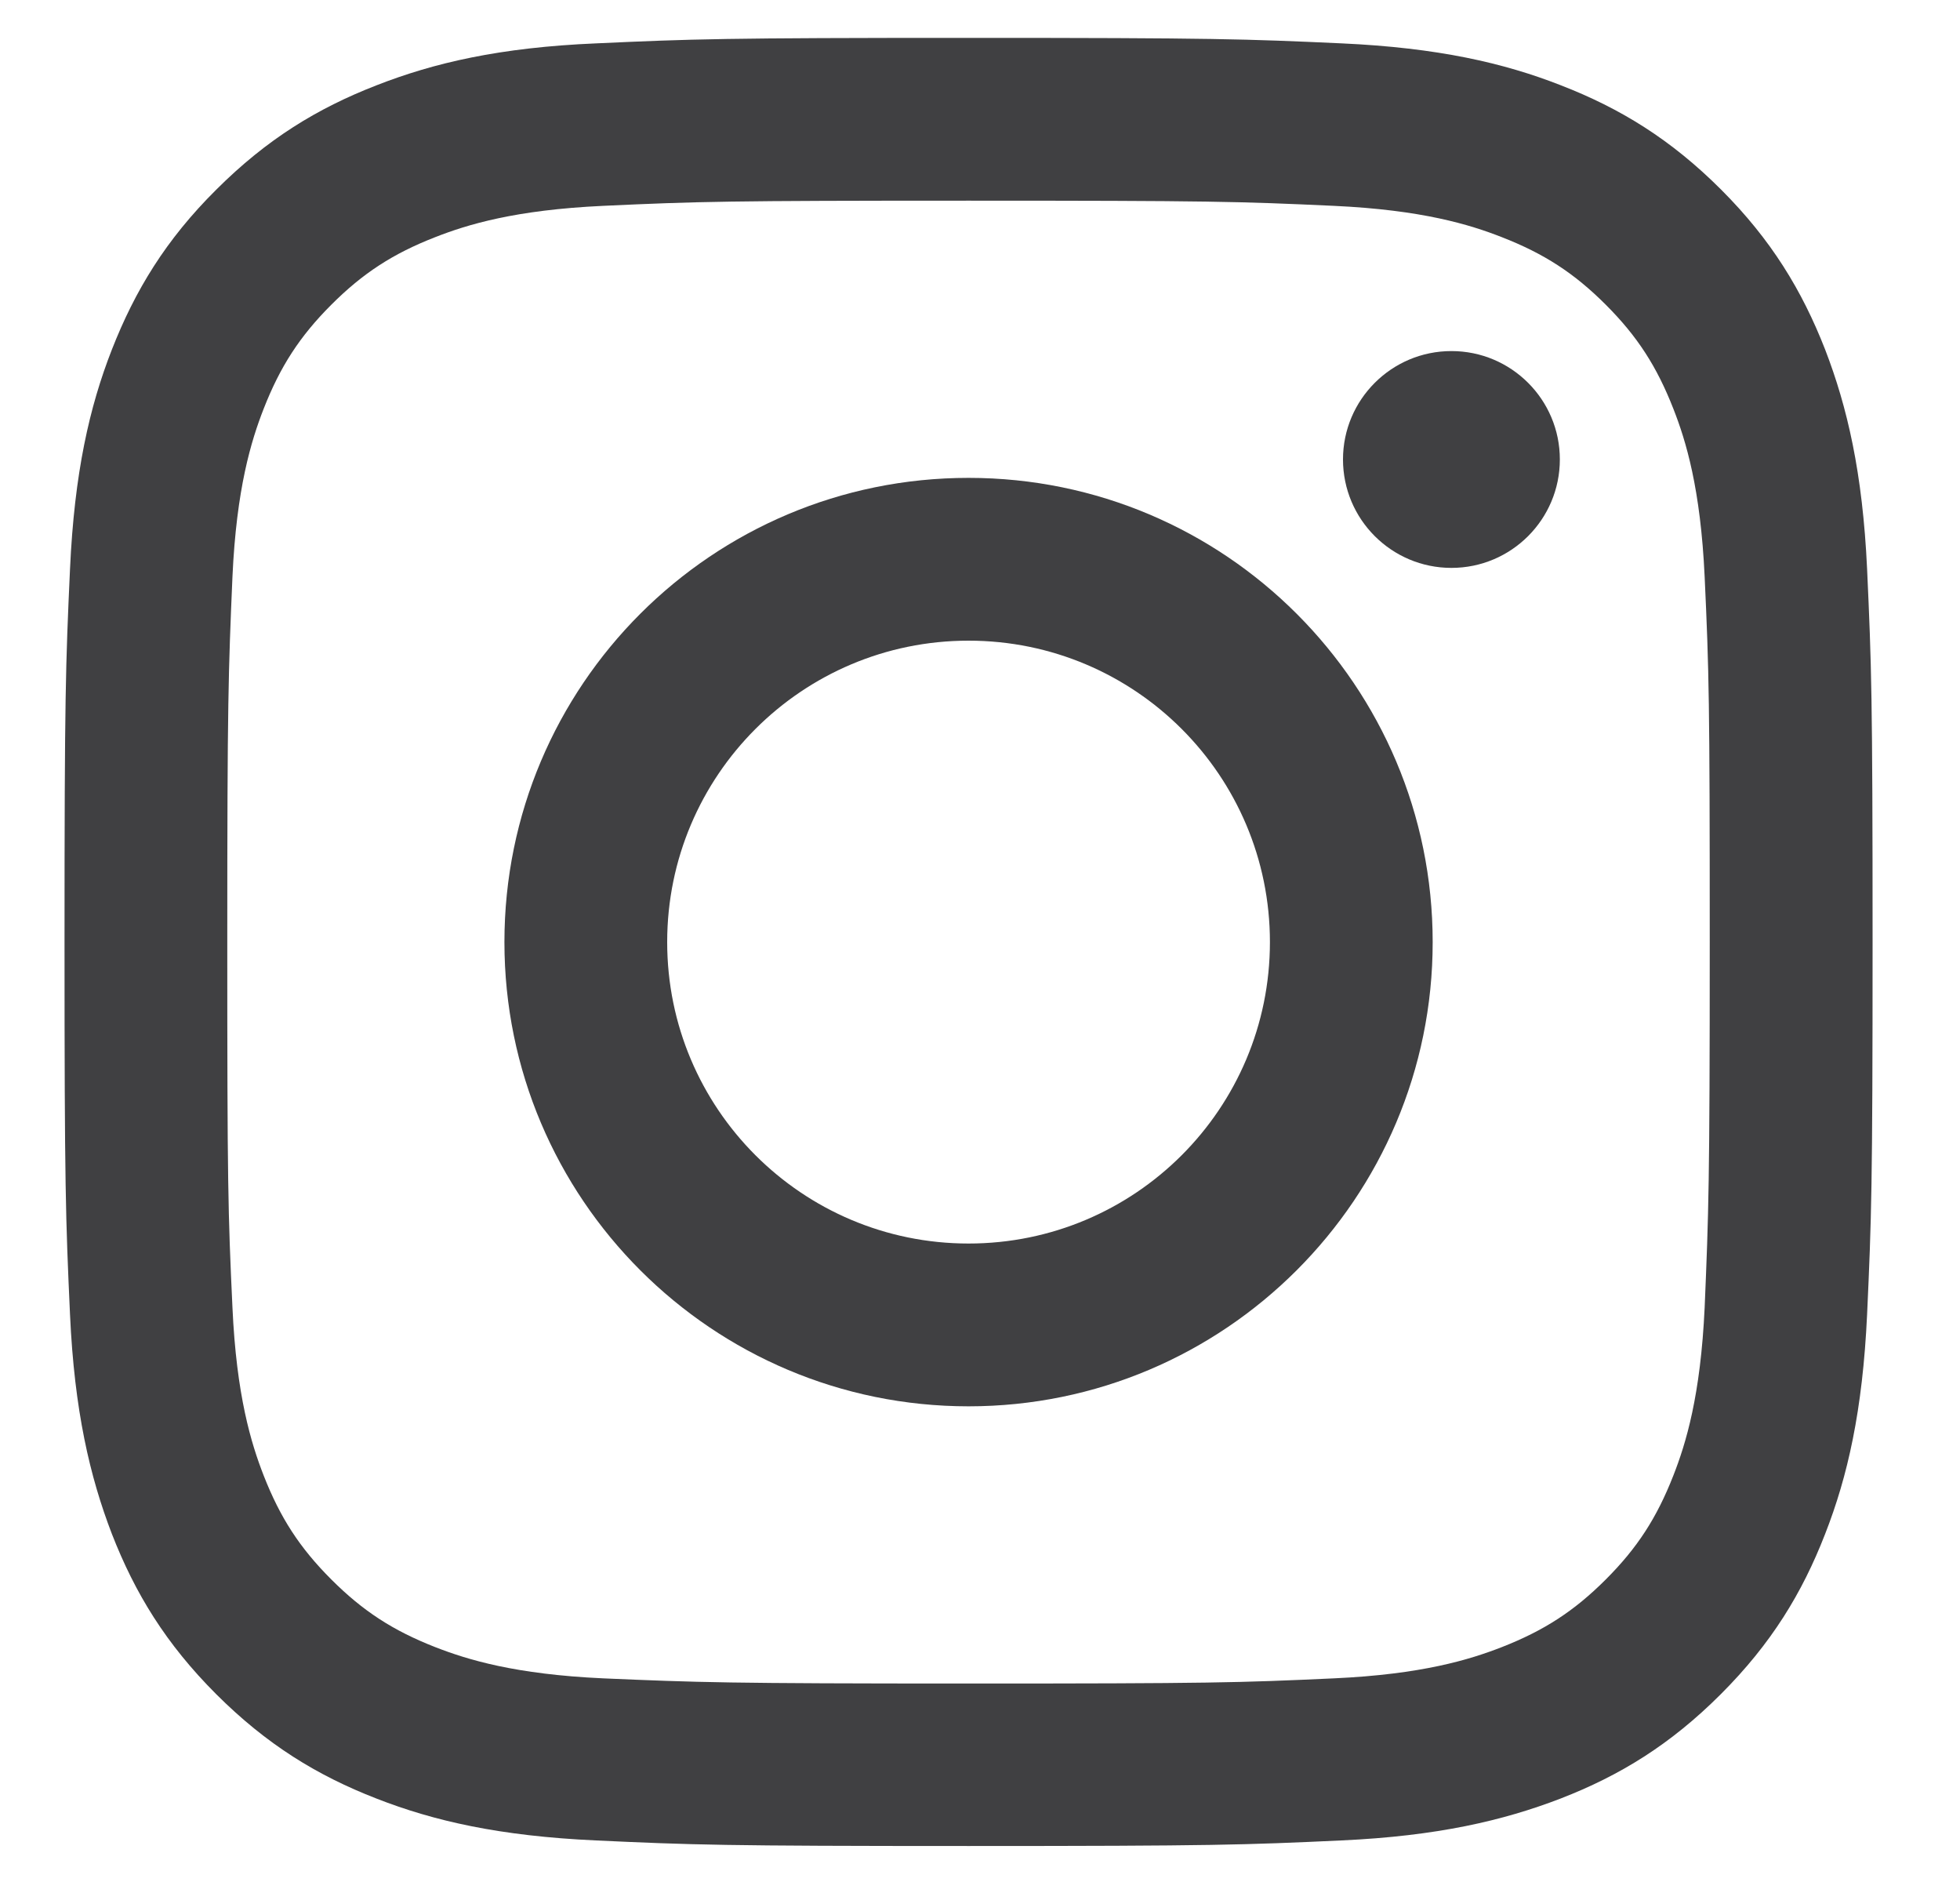 <svg width="25" height="24" viewBox="0 0 25 24" fill="none" xmlns="http://www.w3.org/2000/svg">
<g clip-path="url(#clip0_2069_310)">
<path d="M4.802 1.088C4.043 1.383 3.401 1.777 2.758 2.419C2.116 3.056 1.723 3.703 1.427 4.458C1.141 5.189 0.949 6.028 0.893 7.256C0.837 8.484 0.823 8.878 0.823 12.009C0.823 15.141 0.837 15.534 0.893 16.763C0.949 17.991 1.146 18.83 1.427 19.561C1.723 20.32 2.116 20.963 2.758 21.605C3.401 22.247 4.043 22.641 4.802 22.936C5.533 23.222 6.373 23.414 7.601 23.47C8.829 23.527 9.223 23.541 12.354 23.541C15.485 23.541 15.879 23.527 17.107 23.47C18.335 23.414 19.174 23.217 19.905 22.936C20.665 22.641 21.307 22.247 21.949 21.605C22.591 20.963 22.985 20.32 23.28 19.561C23.566 18.83 23.758 17.991 23.815 16.763C23.871 15.534 23.885 15.141 23.885 12.009C23.885 8.878 23.871 8.484 23.815 7.256C23.758 6.028 23.562 5.189 23.28 4.458C22.985 3.703 22.591 3.056 21.954 2.419C21.312 1.777 20.669 1.383 19.91 1.088C19.179 0.802 18.34 0.609 17.112 0.553C15.883 0.497 15.49 0.483 12.358 0.483C9.227 0.483 8.833 0.497 7.605 0.553C6.373 0.605 5.533 0.802 4.802 1.088ZM17.013 2.625C18.138 2.677 18.747 2.864 19.155 3.024C19.694 3.234 20.079 3.483 20.482 3.886C20.885 4.289 21.133 4.674 21.344 5.213C21.504 5.62 21.691 6.23 21.743 7.355C21.799 8.569 21.808 8.934 21.808 12.014C21.808 15.094 21.794 15.46 21.743 16.674C21.691 17.799 21.504 18.408 21.344 18.816C21.133 19.355 20.885 19.739 20.482 20.142C20.079 20.545 19.694 20.794 19.155 21.005C18.747 21.164 18.138 21.352 17.013 21.403C15.799 21.459 15.433 21.469 12.354 21.469C9.274 21.469 8.908 21.455 7.694 21.403C6.569 21.352 5.96 21.164 5.552 21.005C5.013 20.794 4.629 20.545 4.226 20.142C3.823 19.739 3.574 19.355 3.363 18.816C3.204 18.408 3.016 17.799 2.965 16.674C2.908 15.46 2.899 15.094 2.899 12.014C2.899 8.934 2.913 8.569 2.965 7.355C3.016 6.23 3.204 5.62 3.363 5.213C3.574 4.674 3.823 4.289 4.226 3.886C4.629 3.483 5.013 3.234 5.552 3.024C5.96 2.864 6.569 2.677 7.694 2.625C8.908 2.569 9.274 2.559 12.354 2.559C15.433 2.559 15.799 2.569 17.013 2.625Z" fill="#404042"/>
<path d="M6.434 12.014C6.434 15.286 9.087 17.934 12.354 17.934C15.621 17.934 18.274 15.281 18.274 12.014C18.274 8.747 15.626 6.094 12.354 6.094C9.082 6.094 6.434 8.742 6.434 12.014ZM16.198 12.014C16.198 14.137 14.478 15.858 12.354 15.858C10.231 15.858 8.51 14.137 8.51 12.014C8.51 9.891 10.231 8.17 12.354 8.17C14.478 8.17 16.198 9.891 16.198 12.014Z" fill="#404042"/>
<path d="M18.513 7.242C19.277 7.242 19.896 6.623 19.896 5.859C19.896 5.096 19.277 4.477 18.513 4.477C17.75 4.477 17.13 5.096 17.13 5.859C17.13 6.623 17.75 7.242 18.513 7.242Z" fill="#404042"/>
</g>
<defs>
<clipPath id="clip0_2069_310">
<rect width="24" height="24" fill="white" transform="translate(0.297)"/>
</clipPath>
</defs>
</svg>
